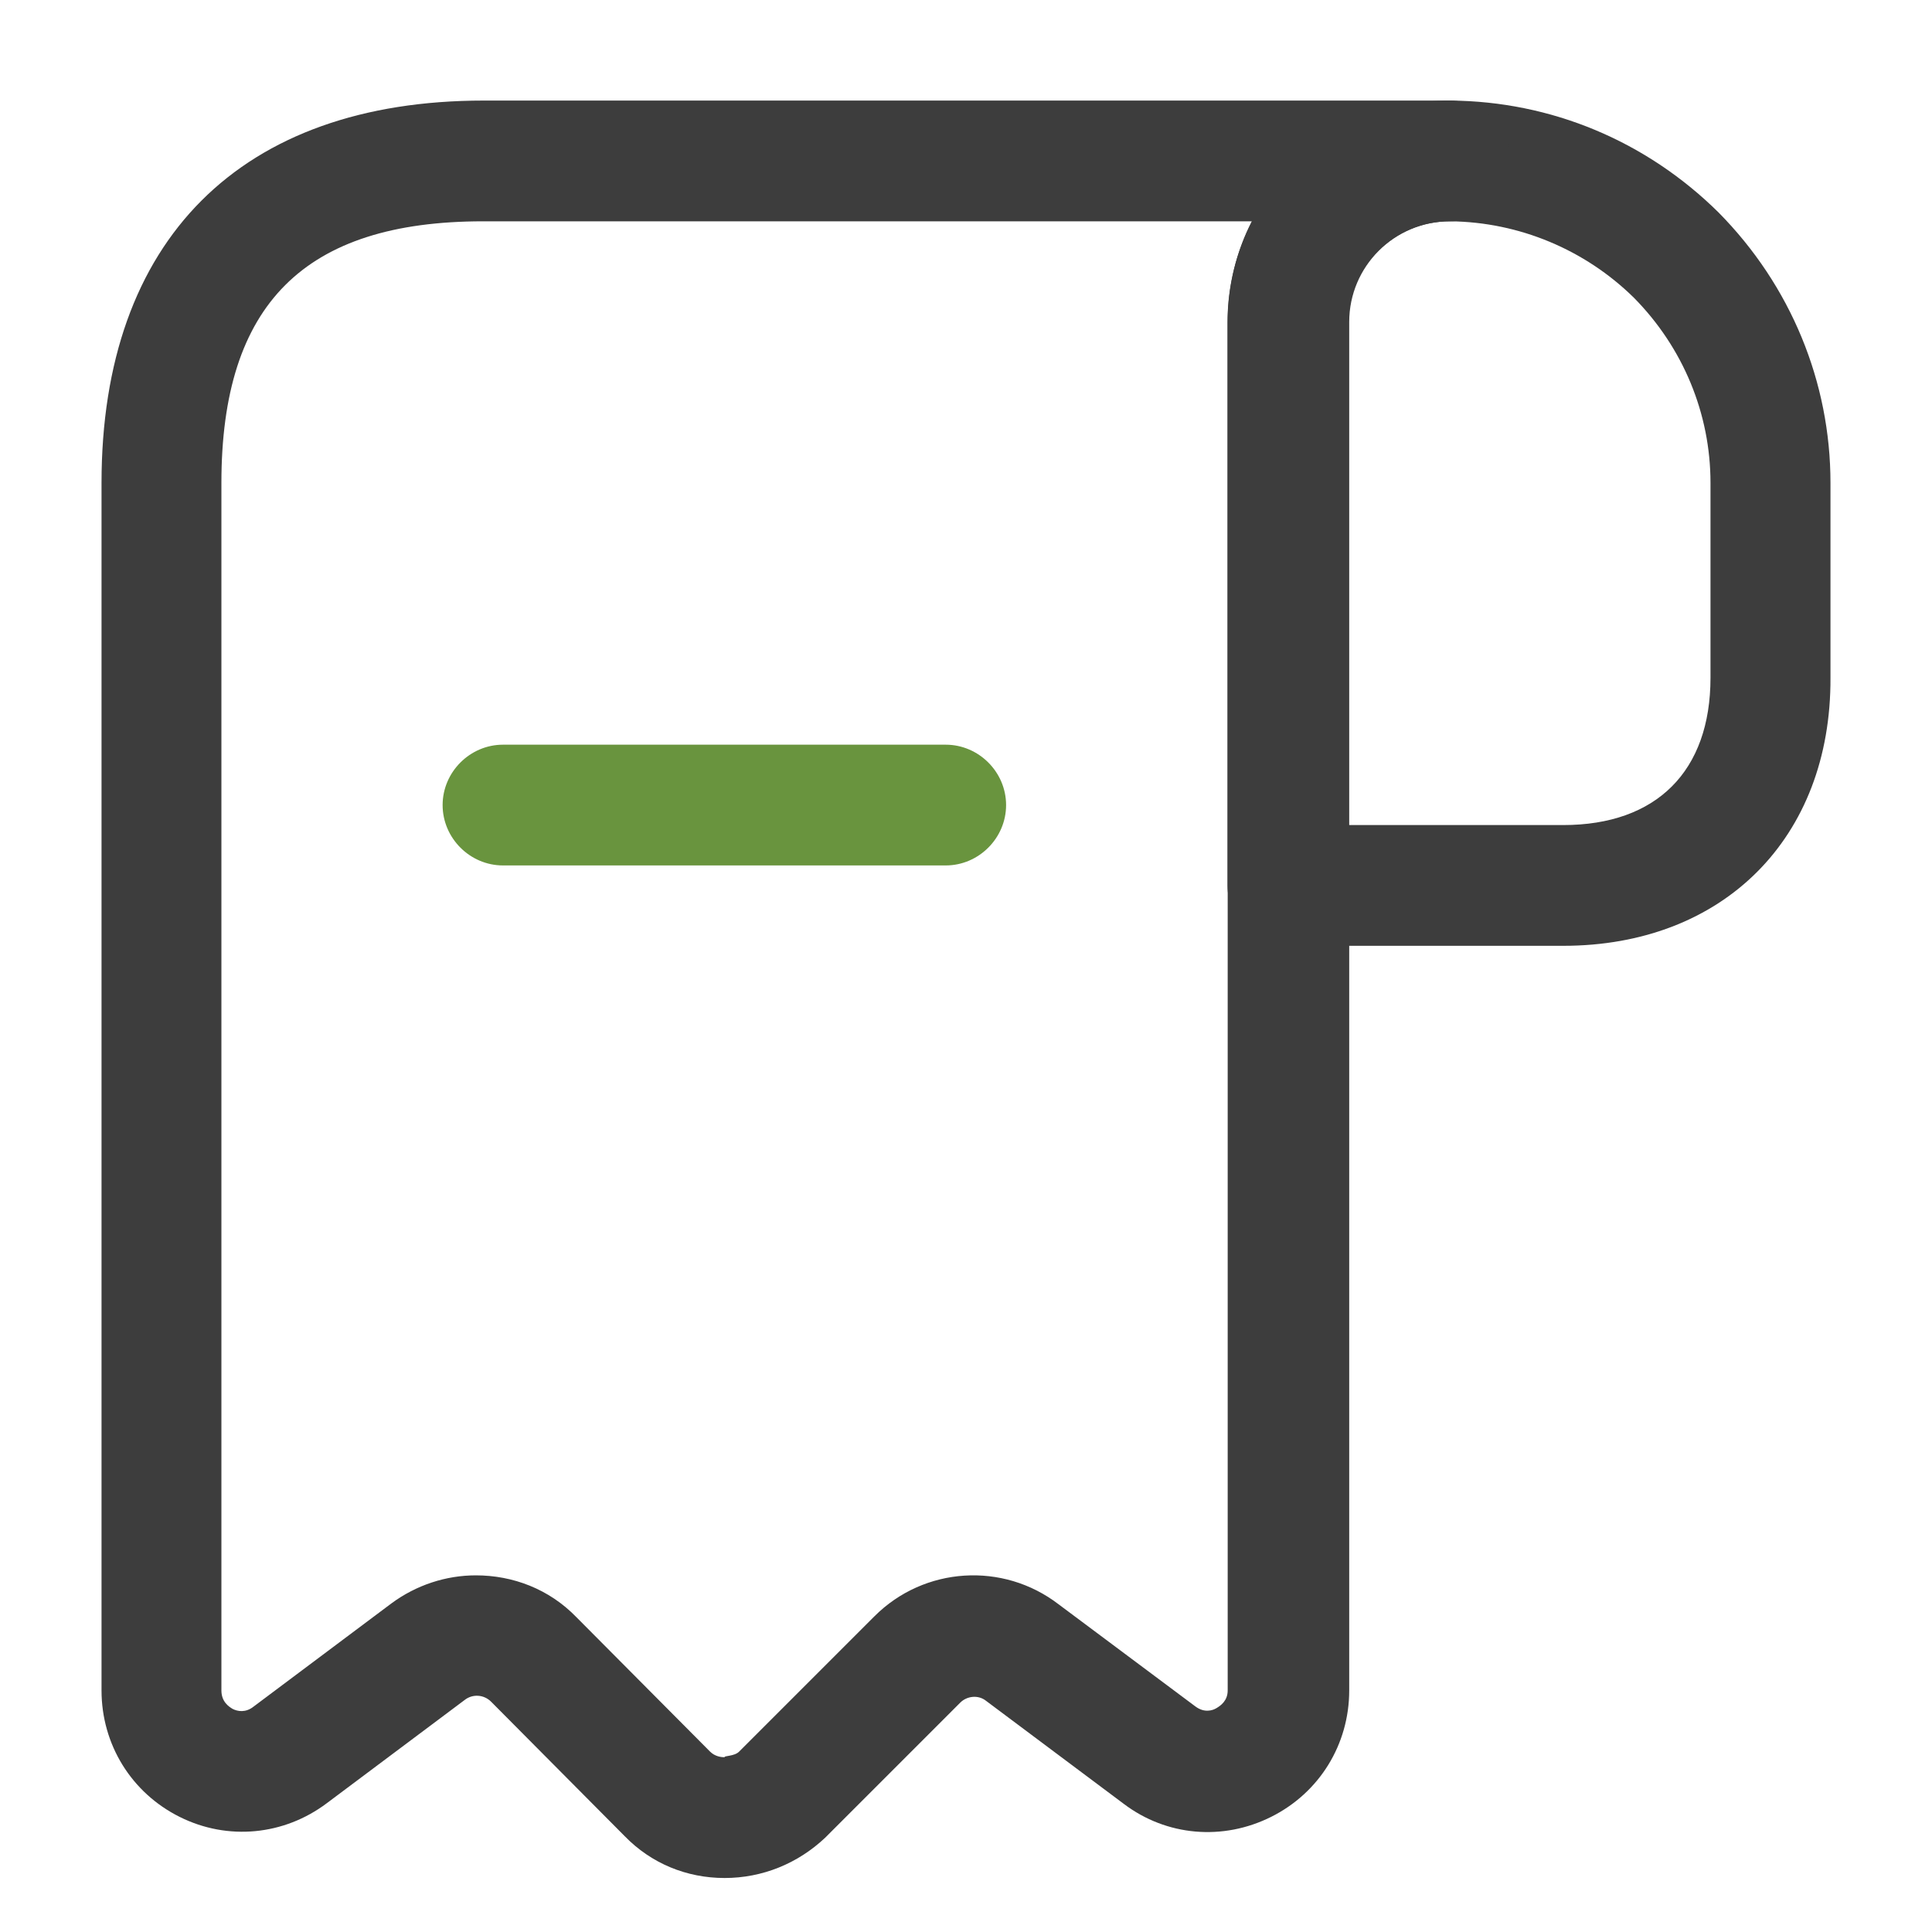 <?xml version="1.0" encoding="UTF-8"?> <svg xmlns="http://www.w3.org/2000/svg" width="20" height="20" viewBox="0 0 20 20" fill="none"><path d="M16.182 9.791H13.332C12.99 9.791 12.707 9.508 12.707 9.166V3.341C12.707 2.724 12.949 2.149 13.382 1.716C13.815 1.283 14.39 1.041 15.007 1.041H15.015C16.057 1.049 17.04 1.458 17.79 2.199C18.54 2.958 18.949 3.958 18.949 4.999V7.016C18.957 8.674 17.84 9.791 16.182 9.791ZM13.957 8.541H16.182C17.149 8.541 17.707 7.983 17.707 7.016V4.999C17.707 4.283 17.424 3.599 16.915 3.083C16.407 2.583 15.724 2.299 15.015 2.291C15.015 2.291 15.015 2.291 15.007 2.291C14.732 2.291 14.465 2.399 14.265 2.599C14.065 2.799 13.957 3.058 13.957 3.341V8.541Z" fill="#3D3D3D"></path><path d="M7.501 19.441C7.109 19.441 6.742 19.291 6.467 19.008L5.084 17.616C5.009 17.541 4.892 17.533 4.809 17.599L3.384 18.666C2.942 18.999 2.359 19.058 1.859 18.808C1.359 18.558 1.051 18.058 1.051 17.499V4.999C1.051 2.483 2.492 1.041 5.009 1.041H15.009C15.351 1.041 15.634 1.324 15.634 1.666C15.634 2.008 15.351 2.291 15.009 2.291C14.434 2.291 13.967 2.758 13.967 3.333V17.499C13.967 18.058 13.659 18.558 13.159 18.808C12.659 19.058 12.076 19.008 11.634 18.674L10.209 17.608C10.126 17.541 10.009 17.558 9.942 17.624L8.542 19.024C8.259 19.291 7.892 19.441 7.501 19.441ZM4.926 16.308C5.309 16.308 5.684 16.449 5.967 16.741L7.351 18.133C7.401 18.183 7.467 18.191 7.501 18.191C7.492 18.174 7.601 18.183 7.651 18.133L9.051 16.733C9.567 16.216 10.384 16.166 10.959 16.608L12.376 17.666C12.467 17.733 12.551 17.708 12.592 17.683C12.634 17.658 12.709 17.608 12.709 17.499V3.333C12.709 2.958 12.801 2.599 12.959 2.291H5.001C3.151 2.291 2.292 3.149 2.292 4.999V17.499C2.292 17.616 2.367 17.666 2.409 17.691C2.459 17.716 2.542 17.733 2.626 17.666L4.051 16.599C4.309 16.408 4.617 16.308 4.926 16.308Z" fill="#3D3D3D"></path><path d="M9.79 8.959H5.207C4.865 8.959 4.582 8.676 4.582 8.334C4.582 7.992 4.865 7.709 5.207 7.709H9.79C10.132 7.709 10.415 7.992 10.415 8.334C10.415 8.676 10.132 8.959 9.79 8.959Z" fill="#69943E"></path></svg> 